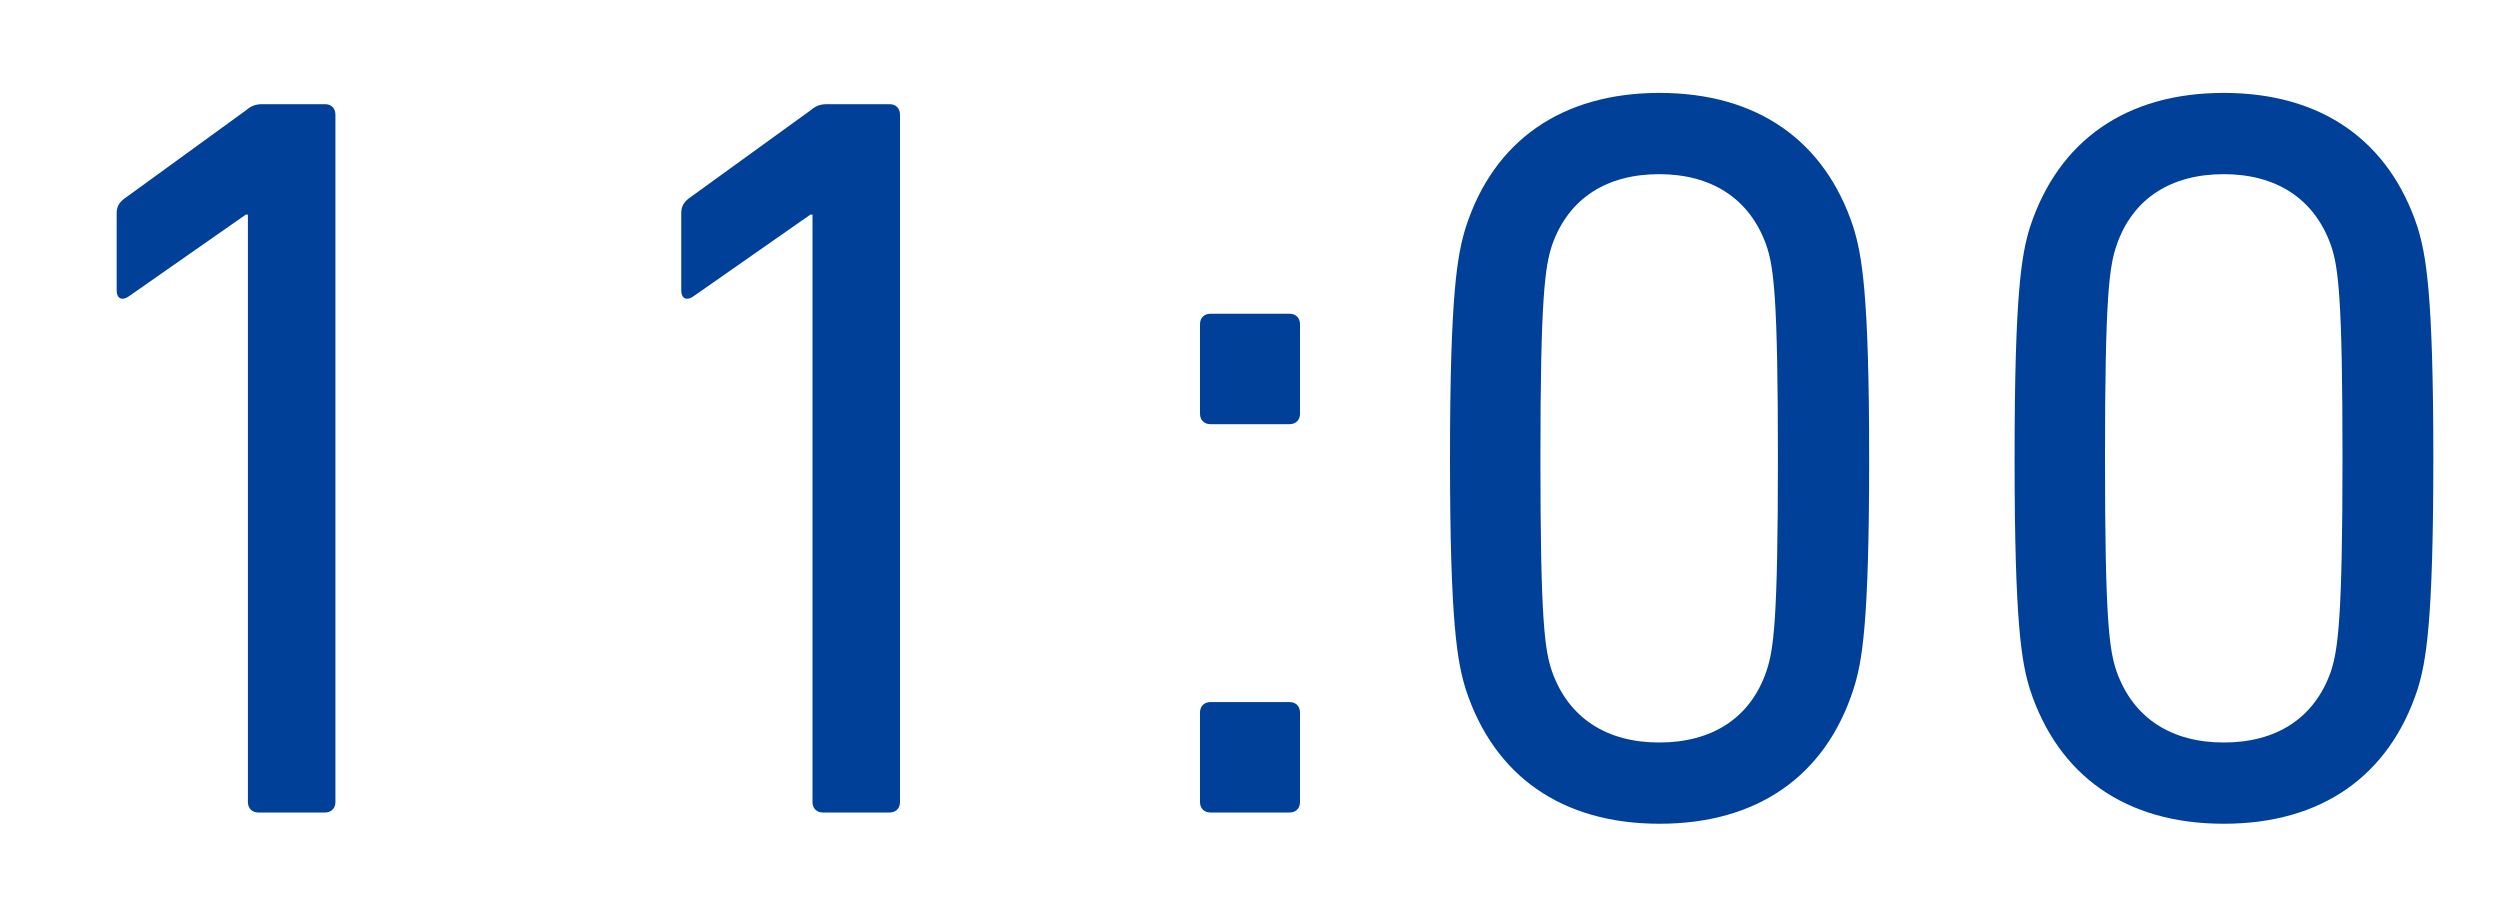 <?xml version="1.0" encoding="UTF-8"?>
<svg id="_レイヤー_2" data-name="レイヤー 2" xmlns="http://www.w3.org/2000/svg" viewBox="0 0 60 22">
  <defs>
    <style>
      .cls-1 {
        fill: none;
      }

      .cls-1, .cls-2 {
        stroke-width: 0px;
      }

      .cls-2 {
        fill: #004098;
      }
    </style>
  </defs>
  <g id="_-" data-name="-">
    <g>
      <g>
        <path class="cls-2" d="m5.95,5.15h-.05l-2.82,1.97c-.15.1-.28.05-.28-.15v-1.85c0-.15.05-.25.18-.35l2.92-2.12c.12-.1.22-.15.4-.15h1.5c.15,0,.25.1.25.25v16.5c0,.15-.1.25-.25.25h-1.6c-.15,0-.25-.1-.25-.25V5.15Z"/>
        <path class="cls-2" d="m19.5,5.15h-.05l-2.82,1.97c-.15.1-.28.05-.28-.15v-1.85c0-.15.05-.25.17-.35l2.93-2.12c.12-.1.22-.15.4-.15h1.5c.15,0,.25.1.25.25v16.5c0,.15-.1.25-.25.25h-1.6c-.15,0-.25-.1-.25-.25V5.15Z"/>
        <path class="cls-2" d="m28.8,9.93v-2.15c0-.15.1-.25.25-.25h1.9c.15,0,.25.1.25.25v2.15c0,.15-.1.25-.25.25h-1.9c-.15,0-.25-.1-.25-.25Zm0,7.17c0-.15.1-.25.25-.25h1.9c.15,0,.25.1.25.25v2.15c0,.15-.1.25-.25.25h-1.9c-.15,0-.25-.1-.25-.25v-2.15Z"/>
        <path class="cls-2" d="m34.8,11c0-4,.18-4.9.38-5.55.67-2.07,2.3-3.22,4.65-3.22s3.97,1.15,4.65,3.22c.2.65.38,1.55.38,5.55s-.17,4.9-.38,5.55c-.67,2.07-2.3,3.22-4.65,3.22s-3.97-1.15-4.65-3.22c-.2-.65-.38-1.55-.38-5.55Zm5.02,6.82c1.25,0,2.18-.57,2.57-1.7.18-.52.28-1.25.28-5.12s-.1-4.6-.28-5.12c-.4-1.12-1.32-1.7-2.57-1.7s-2.17.57-2.57,1.7c-.17.52-.28,1.25-.28,5.12s.1,4.6.28,5.12c.4,1.12,1.32,1.7,2.57,1.7Z"/>
        <path class="cls-2" d="m48.35,11c0-4,.17-4.9.37-5.55.68-2.07,2.3-3.22,4.65-3.22s3.97,1.15,4.65,3.22c.2.65.38,1.55.38,5.55s-.18,4.9-.38,5.55c-.68,2.07-2.3,3.22-4.65,3.22s-3.97-1.15-4.65-3.22c-.2-.65-.37-1.55-.37-5.55Zm5.02,6.82c1.25,0,2.17-.57,2.57-1.7.17-.52.28-1.25.28-5.12s-.1-4.6-.28-5.12c-.4-1.12-1.32-1.7-2.57-1.7s-2.18.57-2.57,1.7c-.18.52-.28,1.25-.28,5.12s.1,4.6.28,5.12c.4,1.12,1.32,1.7,2.57,1.7Z"/>
      </g>
      <rect class="cls-1" width="60" height="22"/>
    </g>
  </g>
</svg>